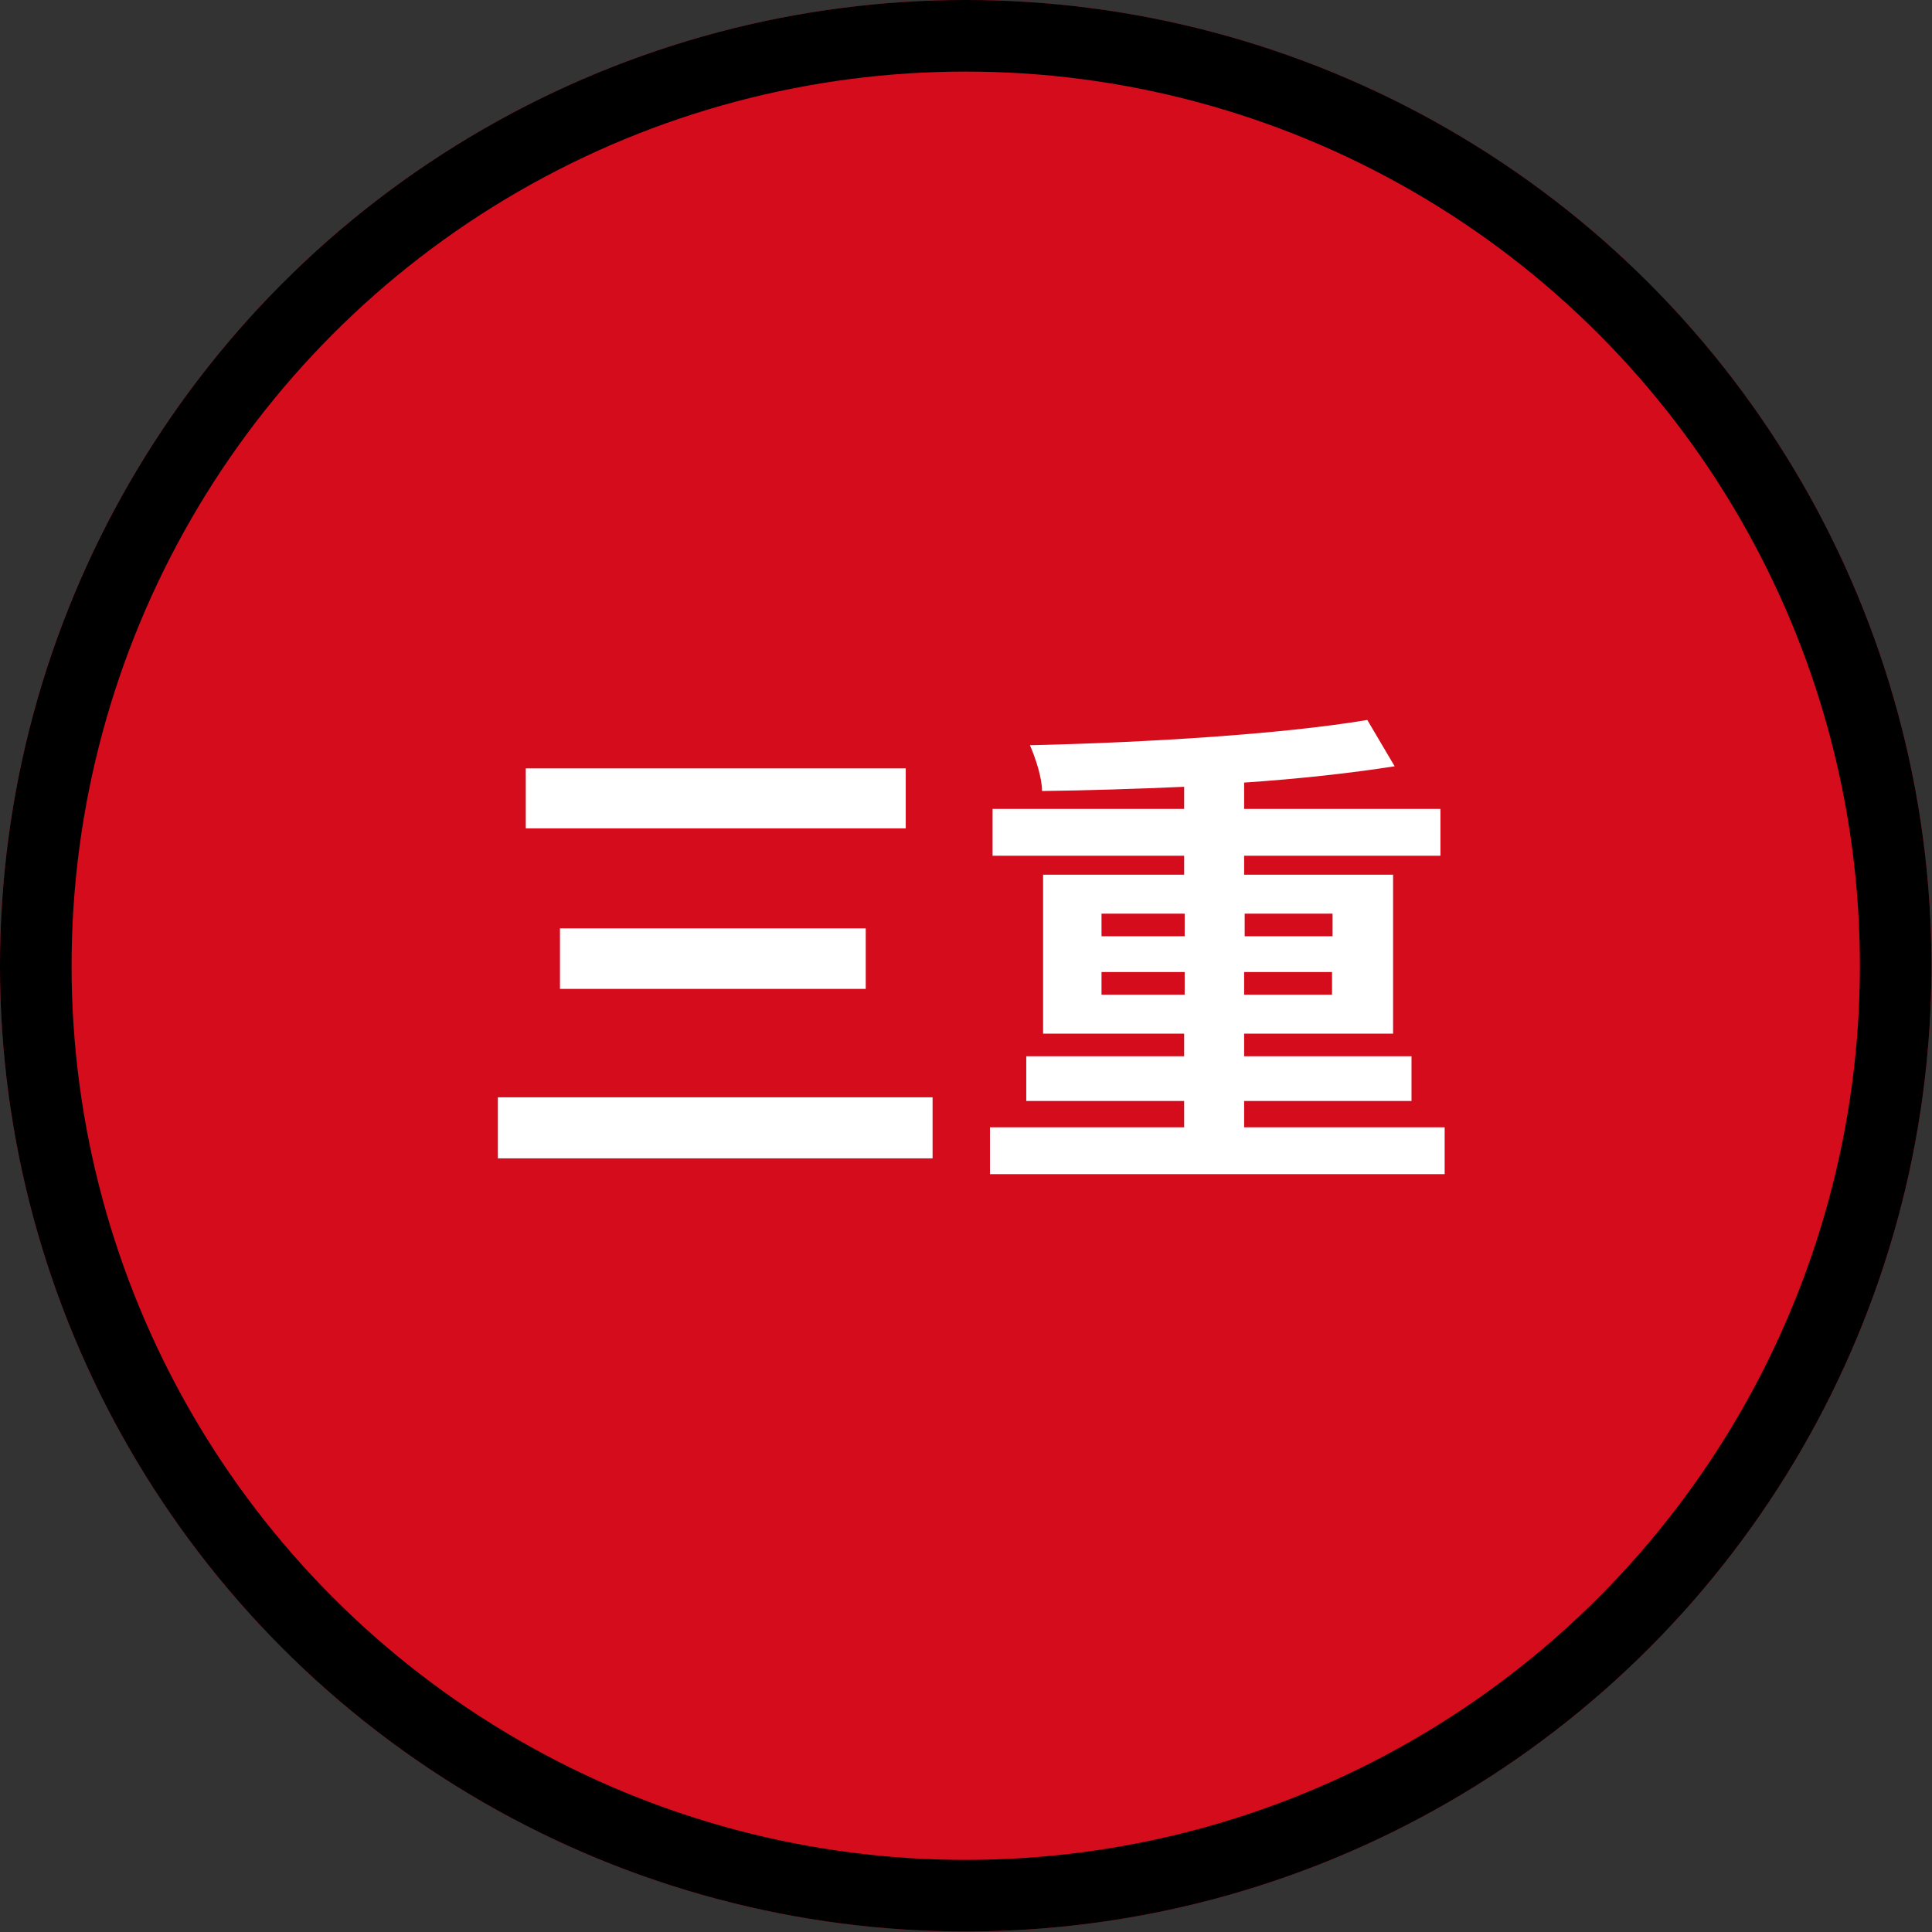 <?xml version="1.0" encoding="UTF-8"?><svg id="_レイヤー_2" xmlns="http://www.w3.org/2000/svg" viewBox="0 0 36.71 36.71"><rect x="0" y="0" width="36.71" height="36.71" fill="#333333" stroke="none"/><defs><style>.cls-1{fill:#fff;}.cls-2{isolation:isolate;}.cls-3{fill:#d40c1c;}.cls-4{fill:none;stroke:#000;stroke-width:1.36px;}</style></defs><g id="_レイヤー_1-2"><circle class="cls-3" cx="18.35" cy="18.35" r="18.35"/><circle class="cls-4" cx="18.35" cy="18.35" r="17.67"/><g class="cls-2"><path class="cls-1" d="M17.72,20.85v1.16h-8.26v-1.16h8.26ZM17.21,14.6v1.14h-7.22v-1.14h7.22ZM16.45,17.64v1.15h-5.81v-1.15h5.81Z"/><path class="cls-1" d="M27.45,21.42v.89h-8.64v-.89h3.69v-.5h-3v-.85h3v-.43h-2.68v-3.02h2.68v-.36h-3.64v-.89h3.64v-.42c-.91.04-1.85.07-2.7.08,0-.26-.13-.64-.23-.87,2.22-.05,4.8-.21,6.41-.48l.52.88c-.83.13-1.82.24-2.86.31v.5h3.73v.89h-3.73v.36h2.83v3.02h-2.83v.43h3.18v.85h-3.18v.5h3.8ZM20.93,17.79h1.58v-.43h-1.58v.43ZM22.51,18.9v-.43h-1.58v.43h1.58ZM23.65,17.36v.43h1.67v-.43h-1.67ZM25.31,18.47h-1.67v.43h1.67v-.43Z"/></g></g></svg>